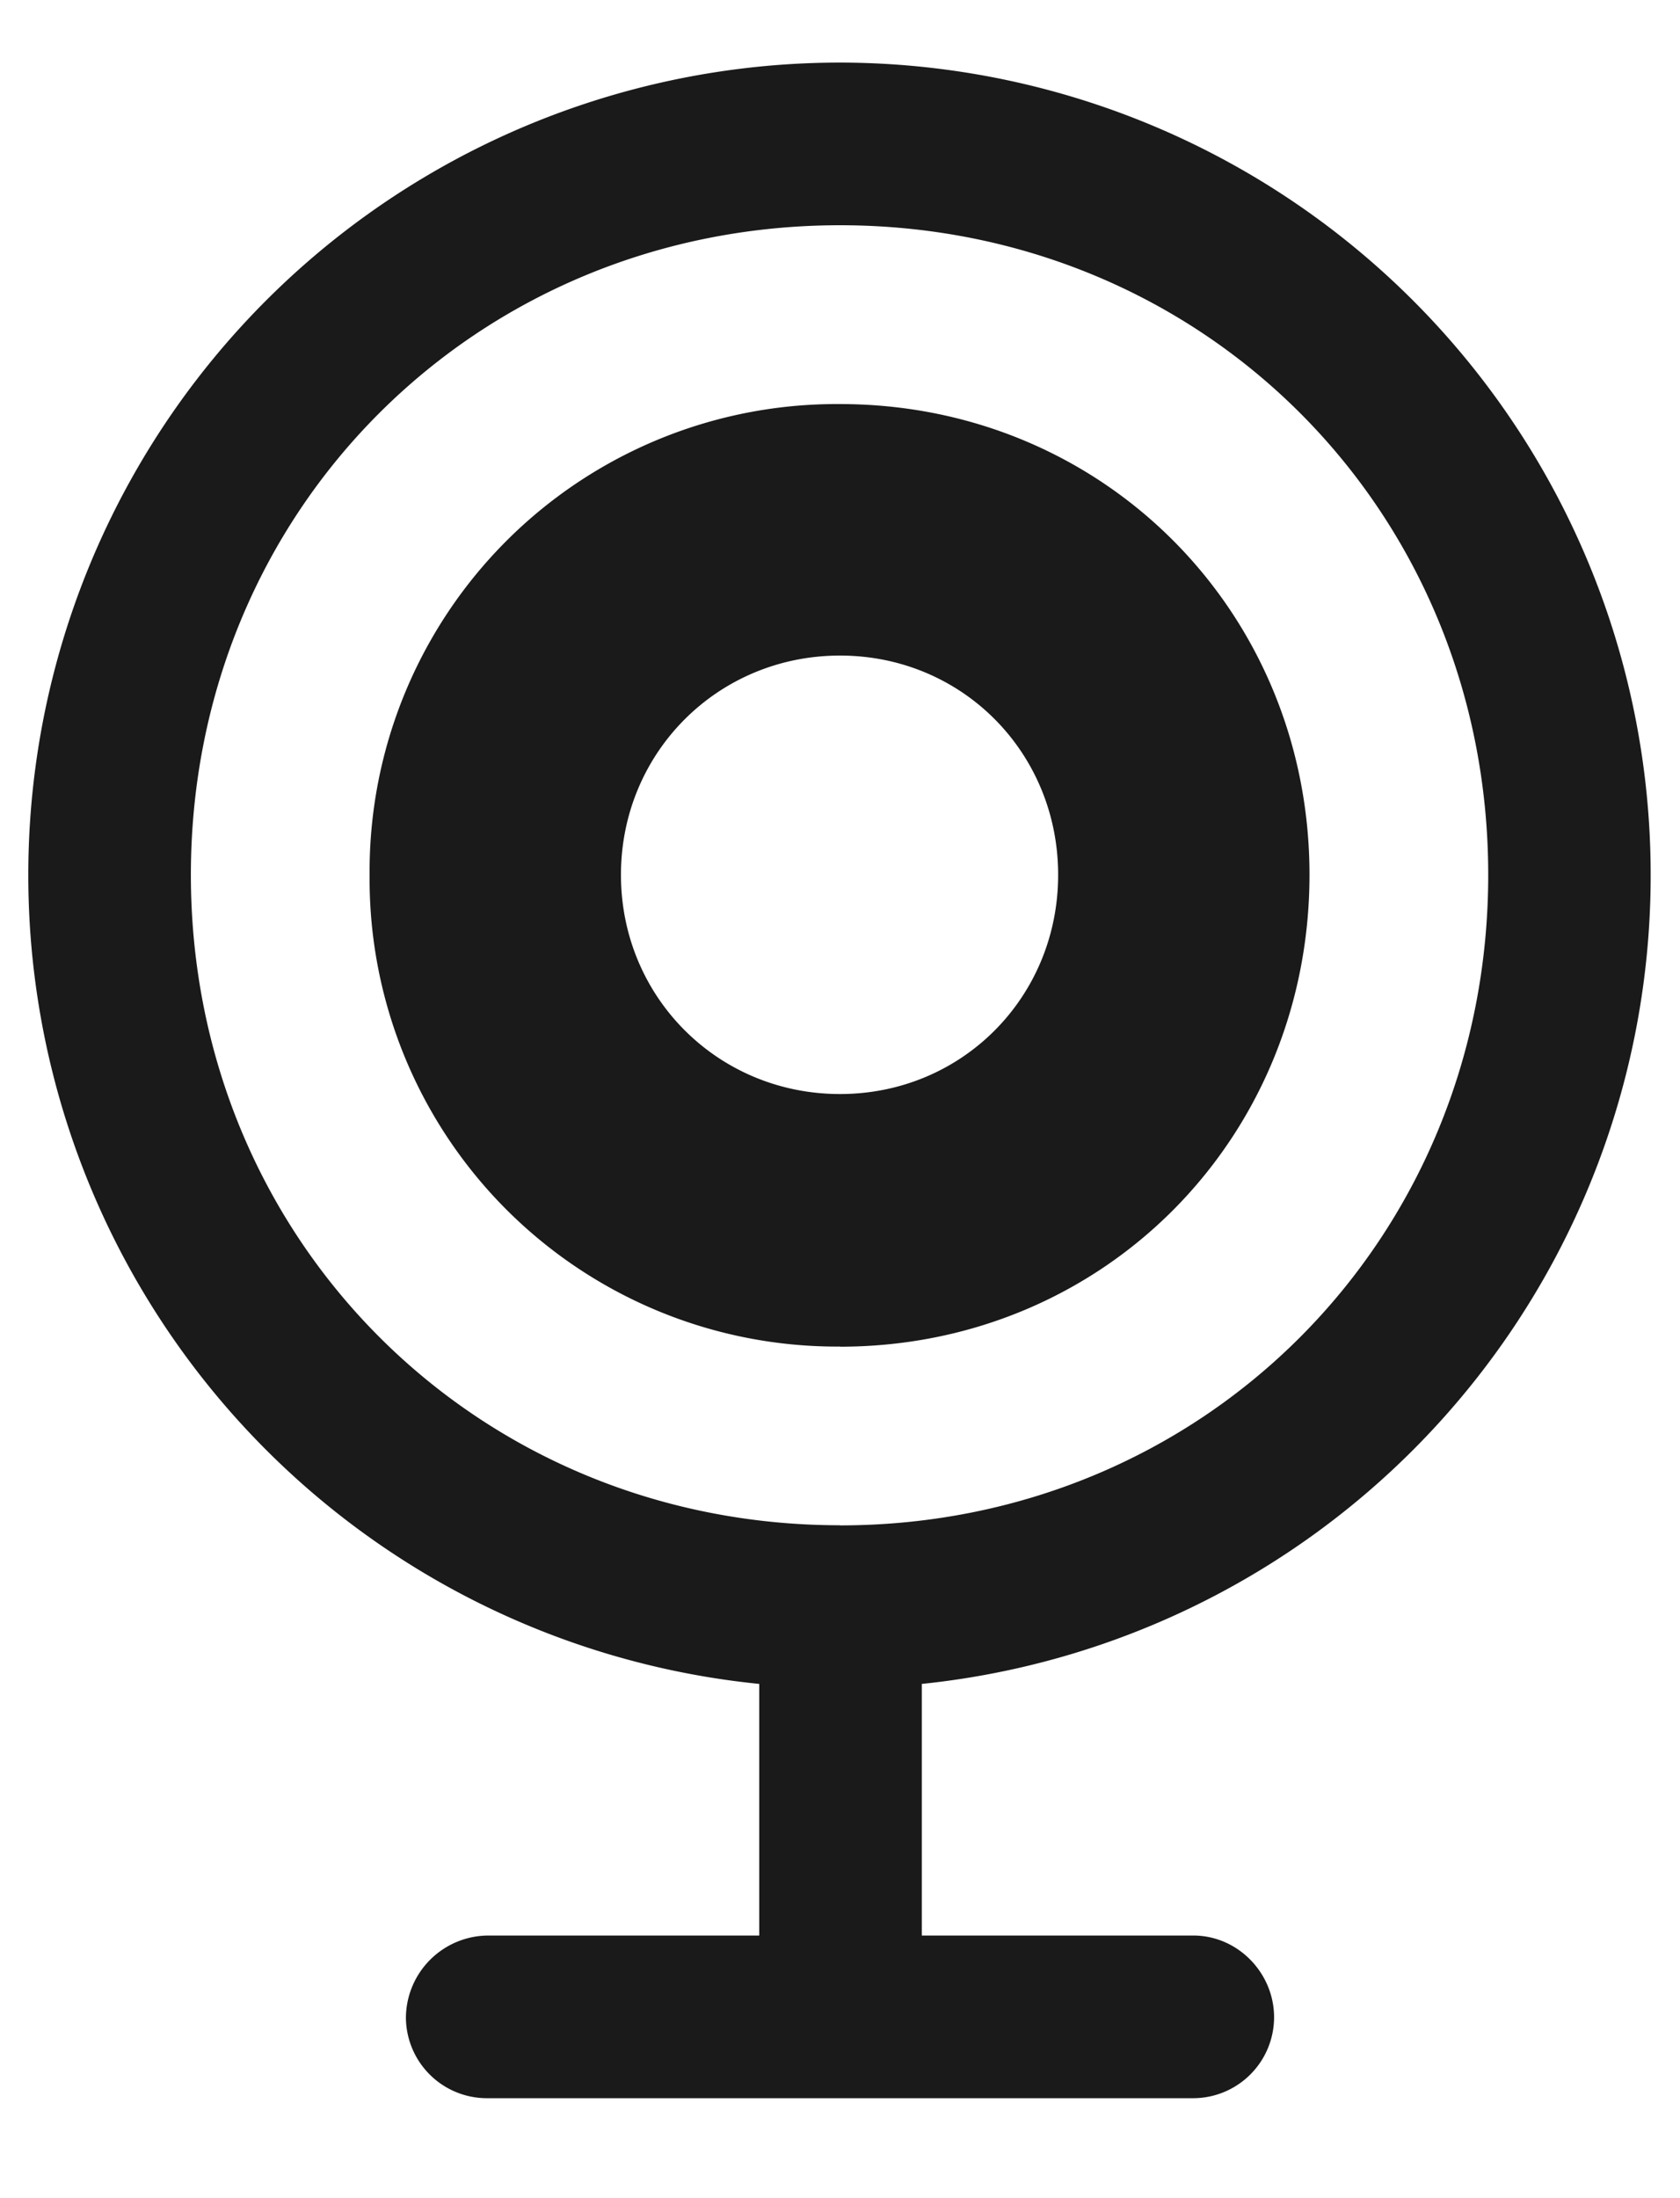 <svg xmlns="http://www.w3.org/2000/svg" width="13" height="17" fill="none"><path fill="#1A1A1A" d="M3.766 16.227a.627.627 0 0 1-.625-.625.64.64 0 0 1 .632-.633h2.102v-1.946A6.285 6.285 0 0 1 .219 6.766 6.282 6.282 0 0 1 6.5.484a6.28 6.28 0 0 1 6.273 6.282 6.284 6.284 0 0 1-5.64 6.257v1.946h2.101c.344 0 .625.289.625.633a.627.627 0 0 1-.625.625H3.766zm2.734-4.43c2.813 0 5.016-2.211 5.016-5.031S9.312 1.742 6.5 1.742c-2.813 0-5.023 2.203-5.023 5.024 0 2.82 2.21 5.03 5.023 5.03zm0-1.383a3.616 3.616 0 0 1-3.64-3.648A3.614 3.614 0 0 1 6.5 3.125c2.04 0 3.633 1.61 3.633 3.64 0 2.04-1.594 3.65-3.633 3.65zm0-1.953c.945 0 1.688-.75 1.688-1.695 0-.946-.743-1.696-1.688-1.696s-1.695.75-1.695 1.696c0 .945.75 1.695 1.695 1.695z"/></svg>